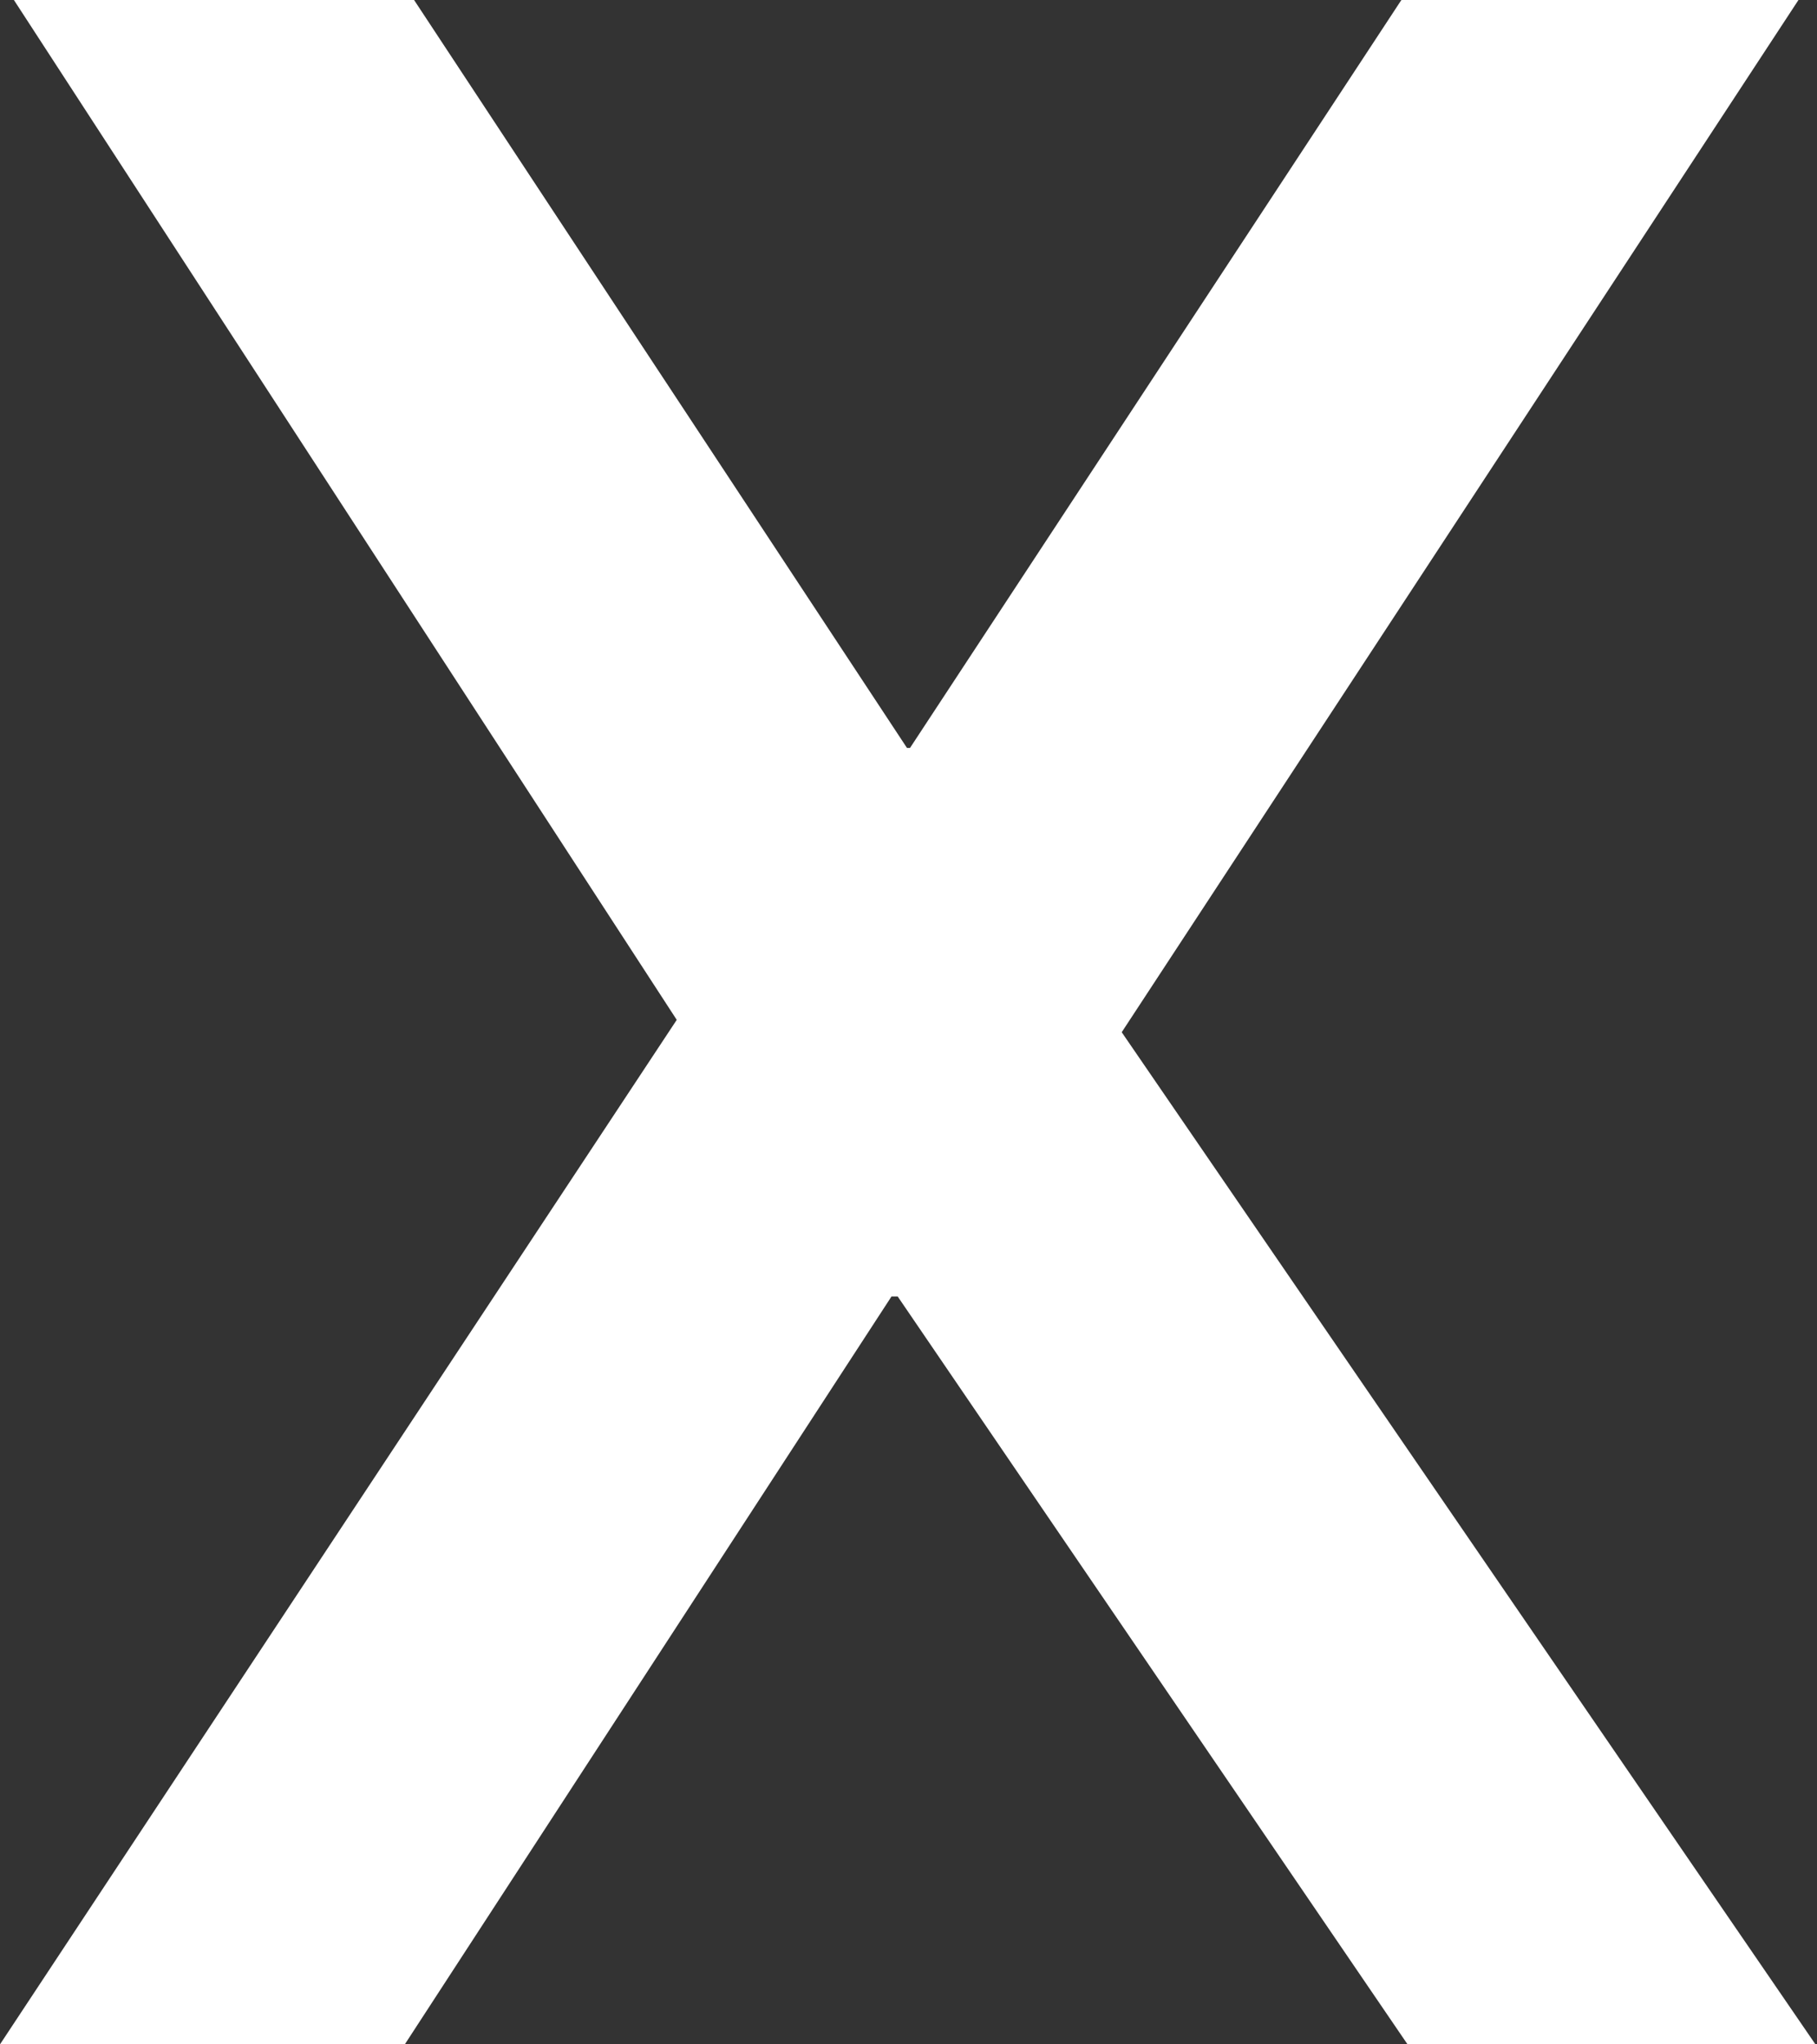 <?xml version="1.0" encoding="UTF-8"?>
<svg id="Camada_2" data-name="Camada 2" xmlns="http://www.w3.org/2000/svg" viewBox="0 0 11.76 13.23">
  <rect x="0" y="0" width="11.76" height="13.23" fill="#333333" stroke="none"/>
  <defs>
    <style>
      .cls-1 {
        fill: #fff;
        stroke-width: 0px;
      }
    </style>
  </defs>
  <g id="Camada_1-2" data-name="Camada 1">
    <path class="cls-1" d="M9.11,13.23l-3.3-4.84h-.04l-3.15,4.84H0l4.38-6.63L.09,0h2.59l3.19,4.84h.02L9.07,0h2.57l-4.38,6.68,4.49,6.55h-2.65Z"/>
  </g>
</svg>